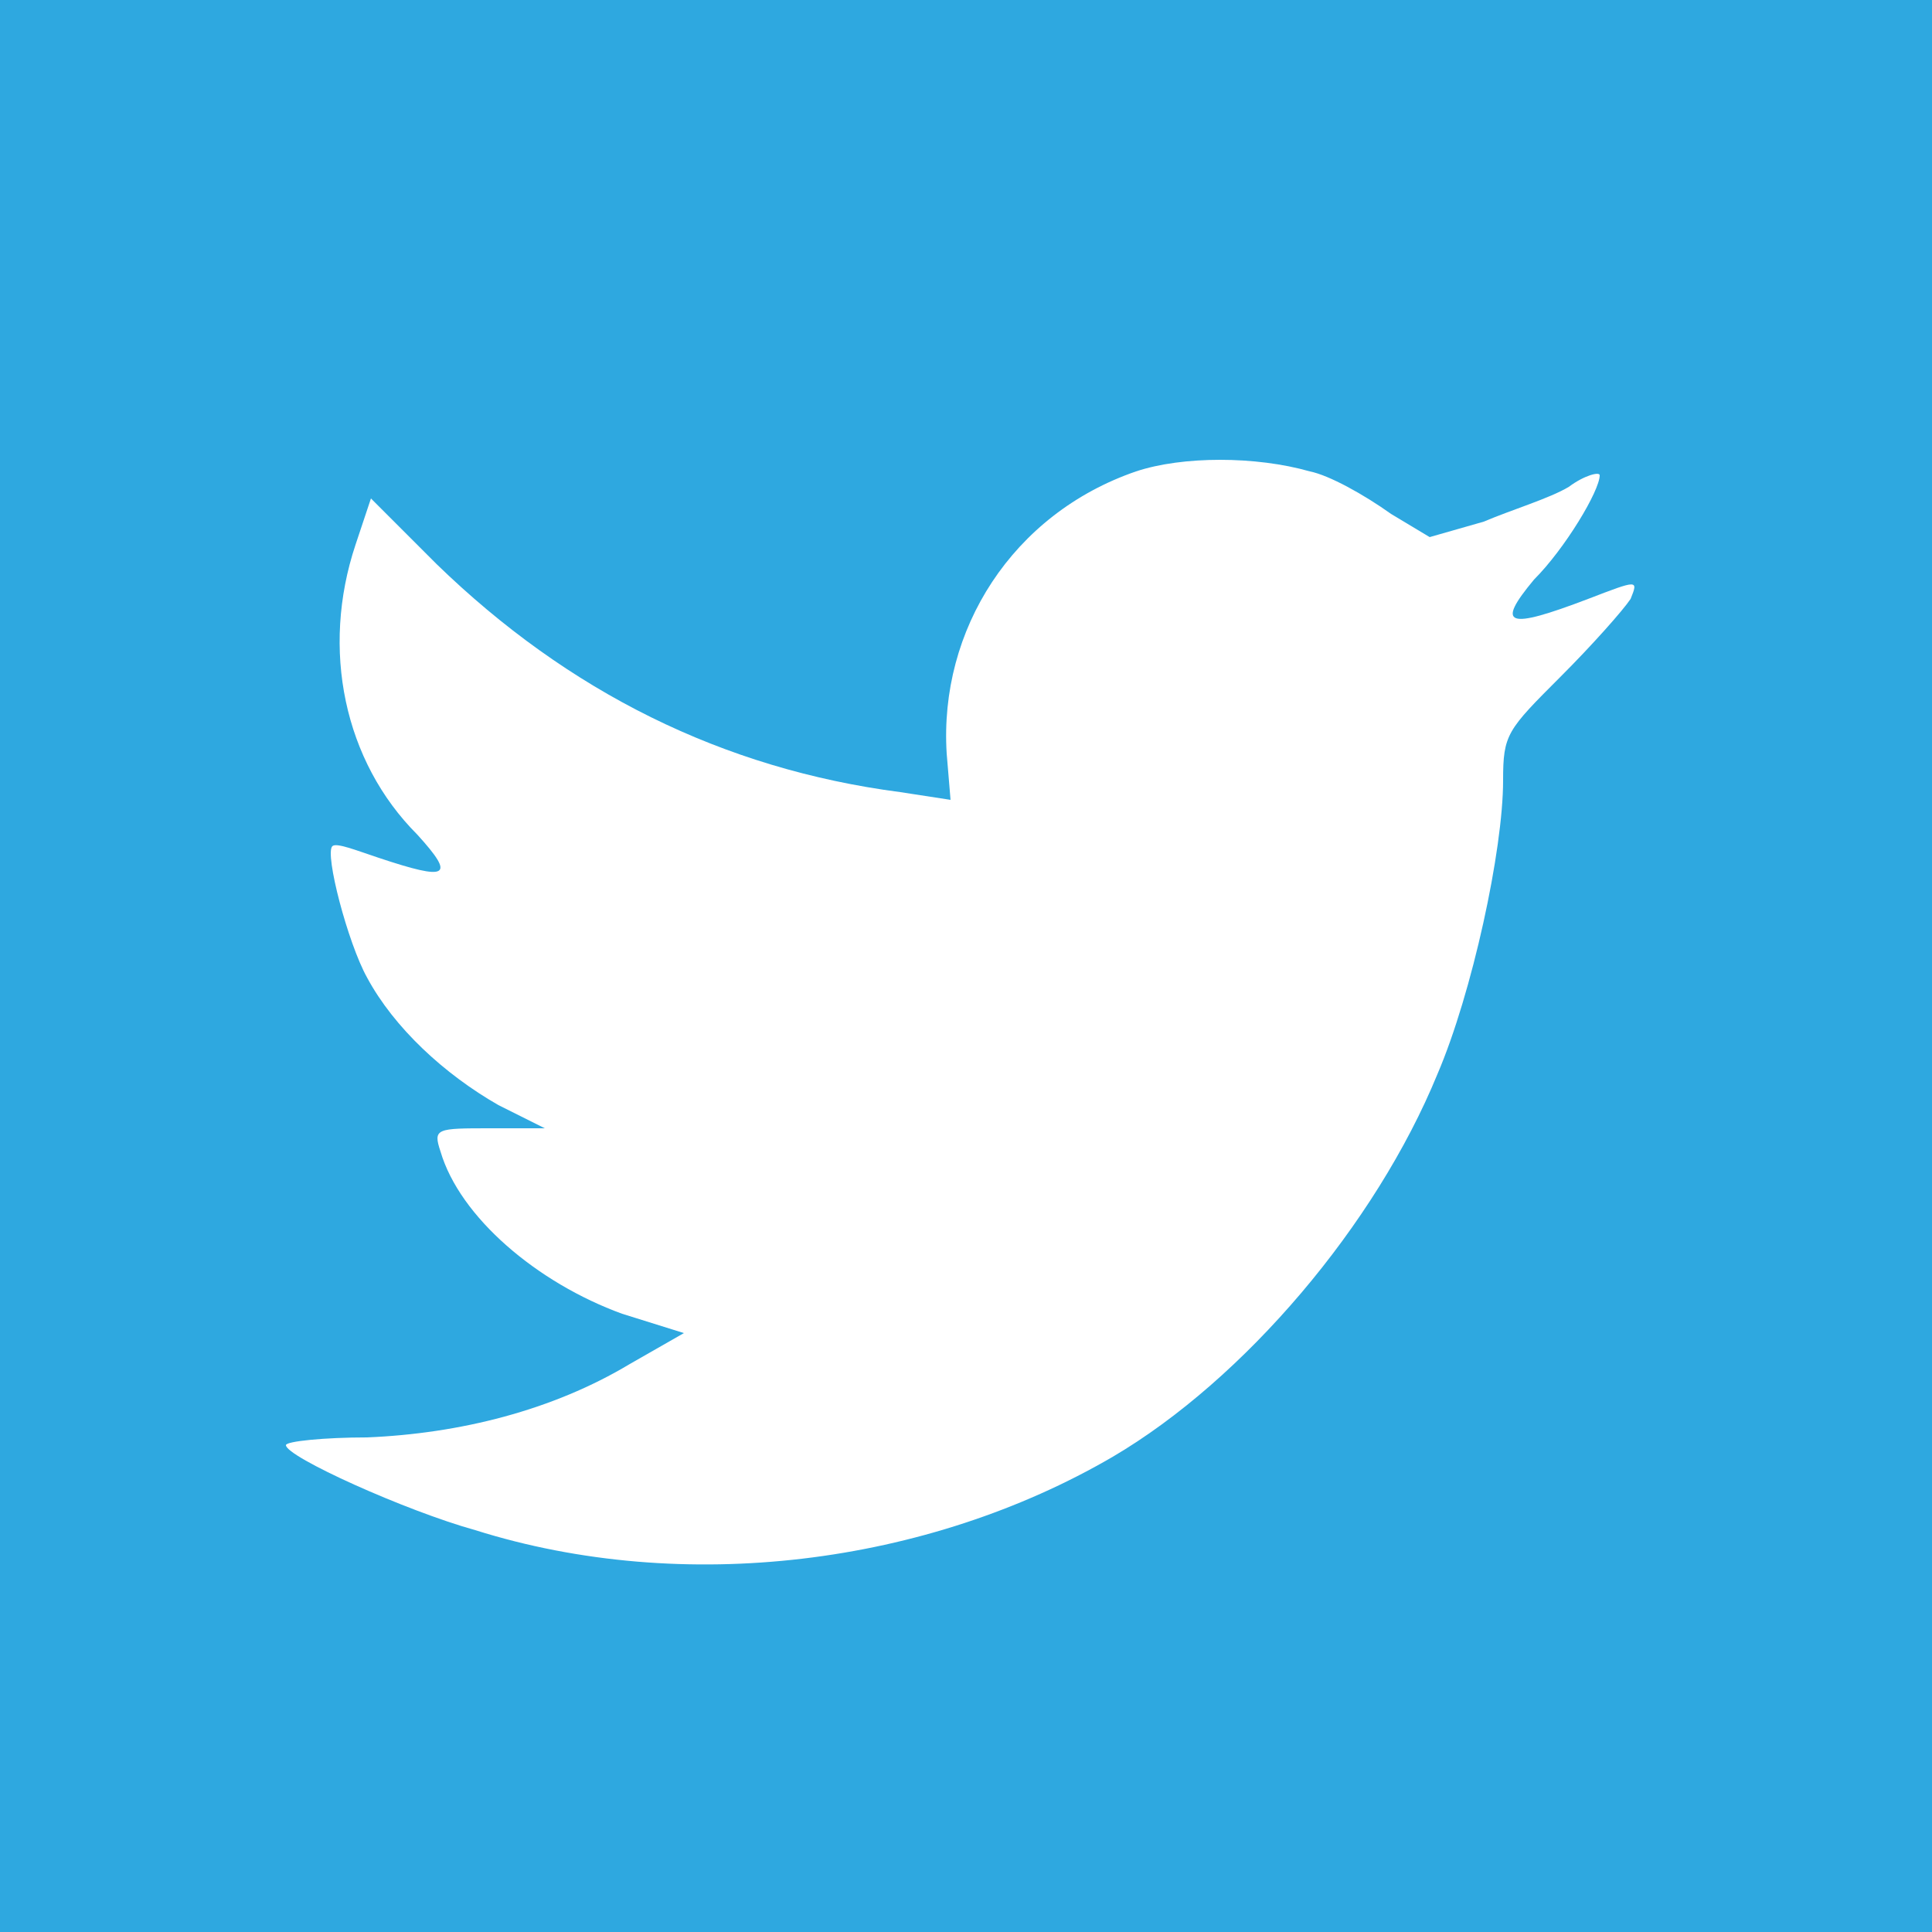 <?xml version="1.0" encoding="utf-8"?>
<!-- Generator: Adobe Illustrator 18.0.0, SVG Export Plug-In . SVG Version: 6.00 Build 0)  -->
<!DOCTYPE svg PUBLIC "-//W3C//DTD SVG 1.1//EN" "http://www.w3.org/Graphics/SVG/1.1/DTD/svg11.dtd">
<svg version="1.1" id="Layer_1" xmlns="http://www.w3.org/2000/svg" xmlns:xlink="http://www.w3.org/1999/xlink" x="0px" y="0px"
	 viewBox="0 0 50 50" enable-background="new 0 0 50 50" xml:space="preserve">
<rect fill="#2EA8E0" width="50" height="50"/>
<path fill="#FFFFFF" d="M29.4,12.2c-3.2,1.1-5.1,4.1-4.9,7.3l0.1,1.2l-1.3-0.2c-4.6-0.6-8.6-2.6-12-5.9l-1.7-1.7l-0.4,1.2
	c-0.9,2.7-0.3,5.6,1.6,7.5c1,1.1,0.8,1.2-1,0.6c-0.6-0.2-1.1-0.4-1.2-0.3c-0.2,0.2,0.4,2.5,0.9,3.4c0.7,1.3,2,2.5,3.4,3.3l1.2,0.6
	l-1.4,0c-1.4,0-1.5,0-1.3,0.6c0.5,1.7,2.5,3.4,4.7,4.2l1.6,0.5l-1.4,0.8c-2,1.2-4.4,1.8-6.8,1.9c-1.1,0-2.1,0.1-2.1,0.2
	c0,0.3,3.1,1.7,4.9,2.2c5.4,1.7,11.7,0.9,16.5-1.9c3.4-2,6.8-6,8.4-9.9c0.9-2.1,1.7-5.8,1.7-7.6c0-1.2,0.1-1.3,1.5-2.7
	c0.8-0.8,1.6-1.7,1.8-2c0.2-0.5,0.2-0.5-1.1,0c-2.1,0.8-2.4,0.7-1.4-0.5c0.8-0.8,1.7-2.3,1.7-2.7c0-0.1-0.4,0-0.8,0.3
	c-0.5,0.3-1.5,0.6-2.2,0.9l-1.4,0.4L36,13.3c-0.7-0.5-1.6-1-2.1-1.1C32.5,11.8,30.6,11.8,29.4,12.2z"/>
</svg>
